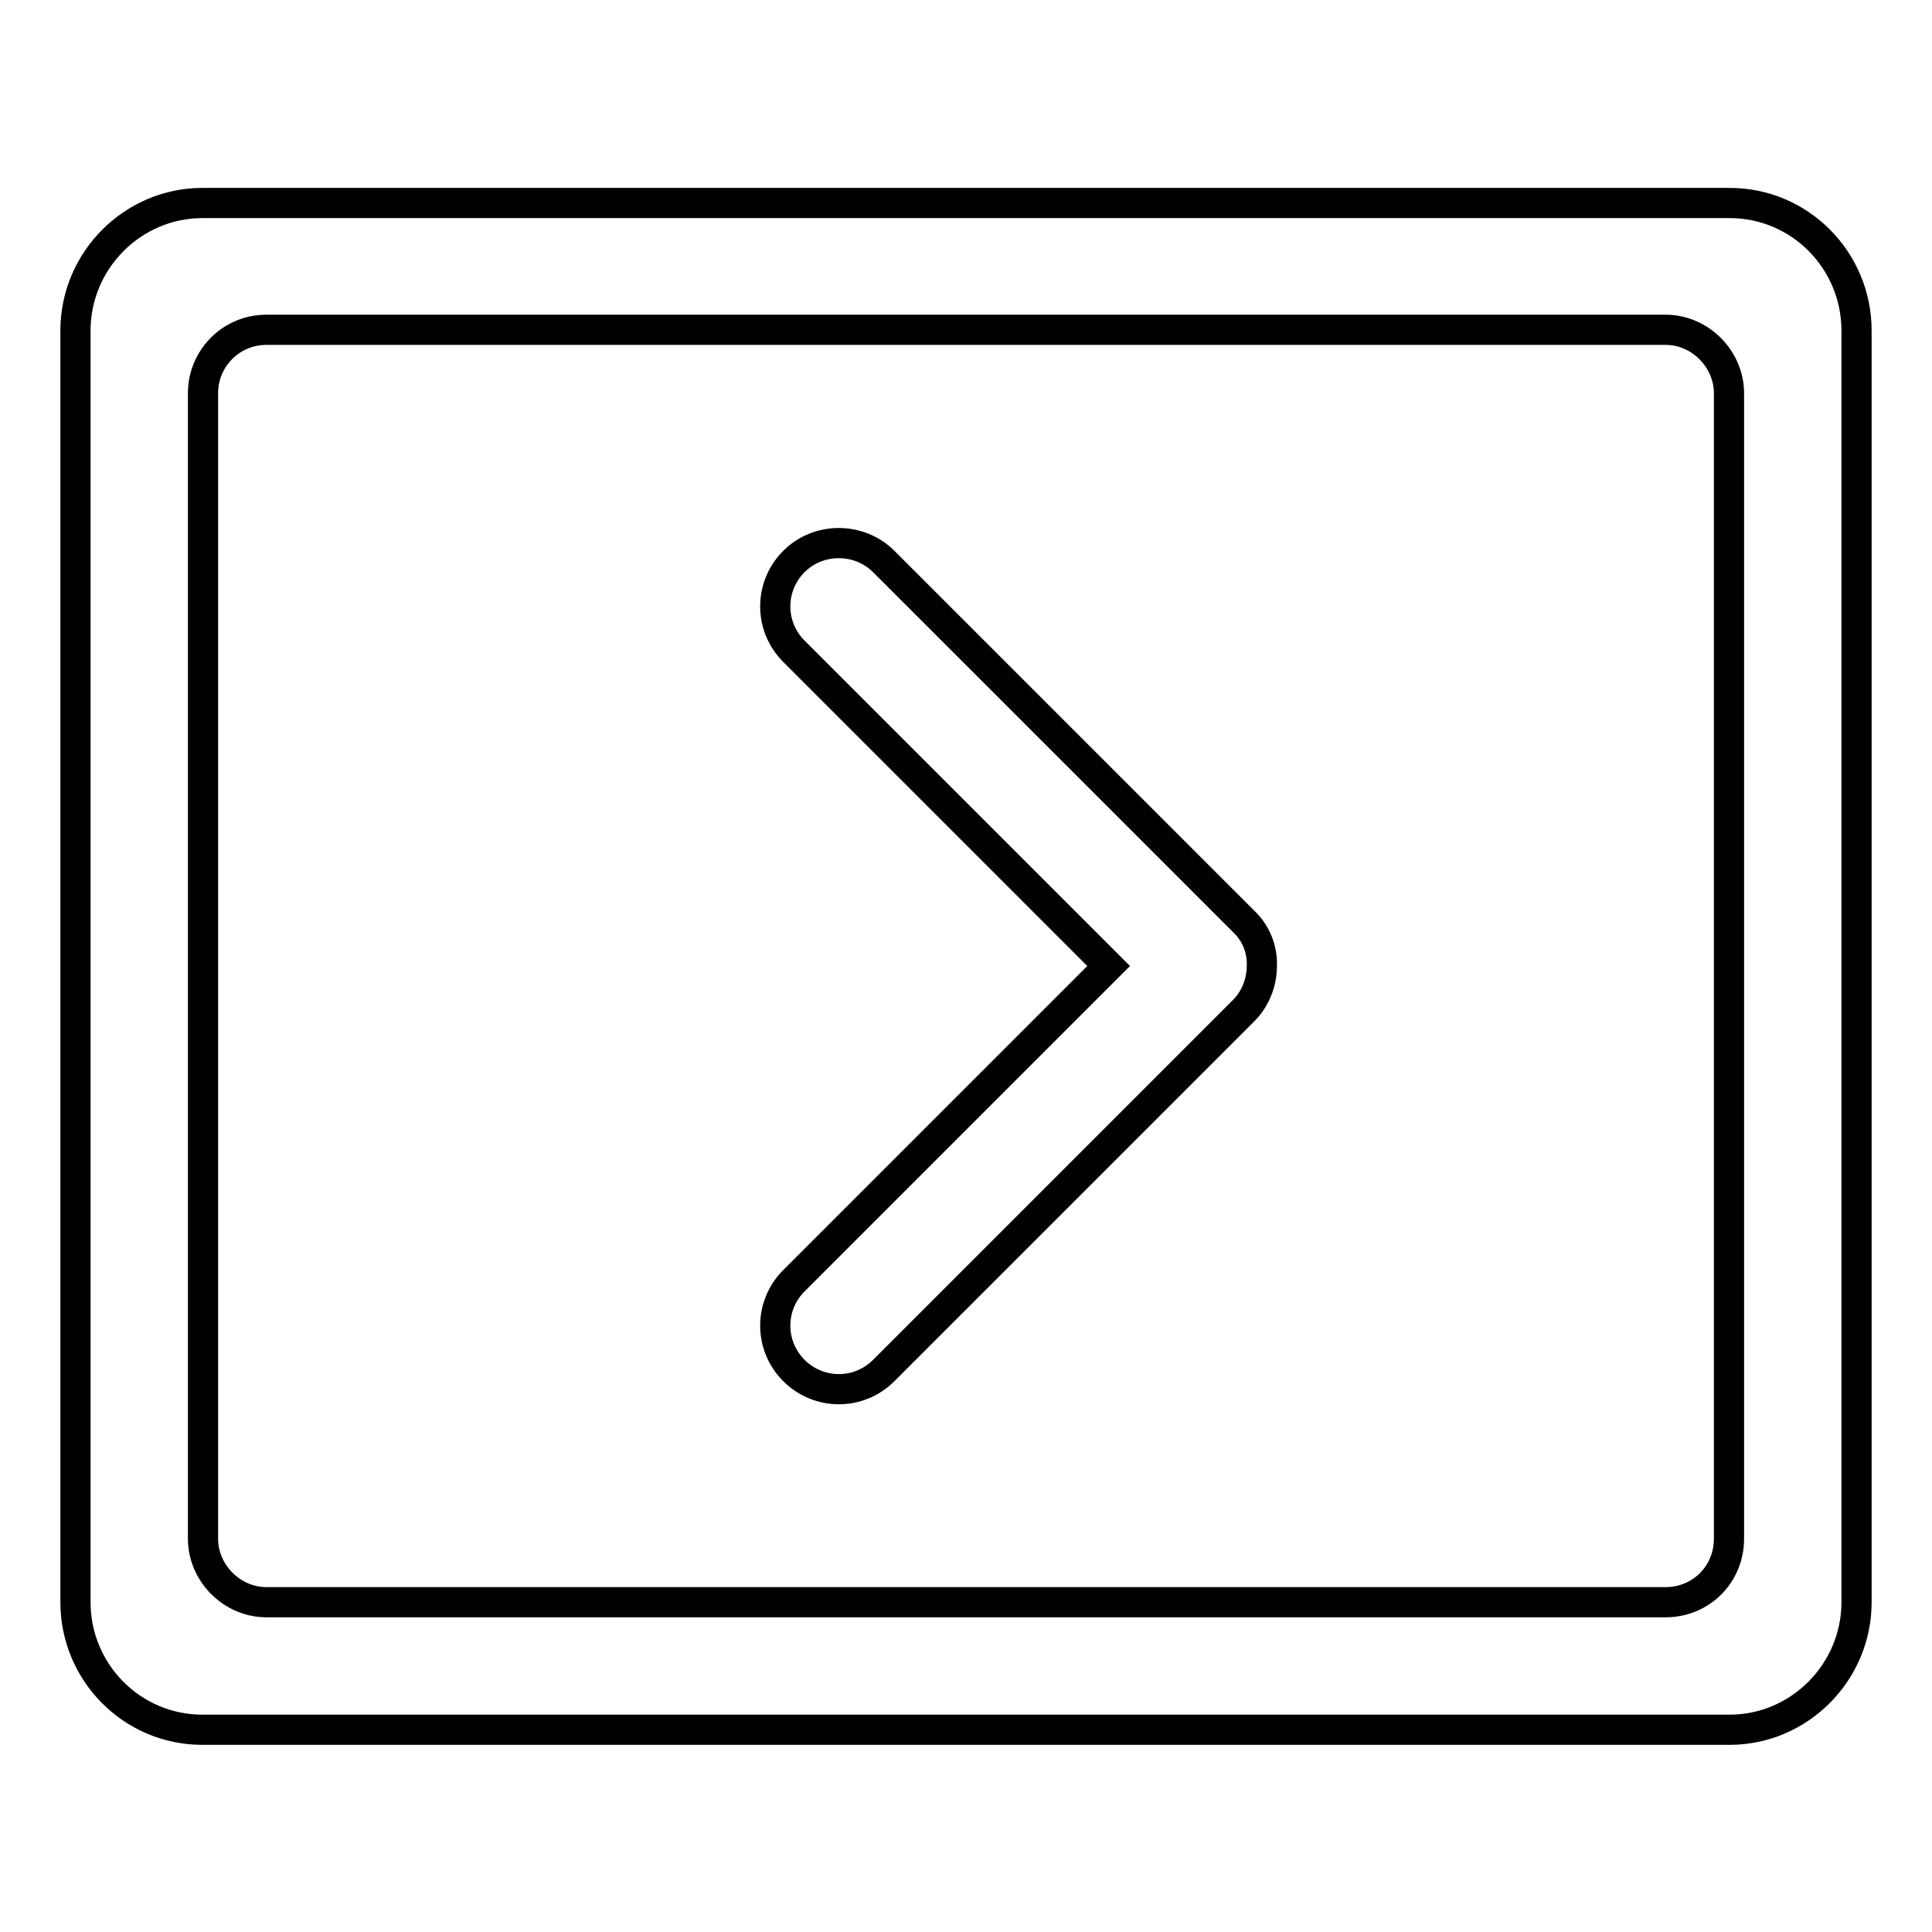 <?xml version="1.0" encoding="utf-8"?>
<!-- Svg Vector Icons : http://www.onlinewebfonts.com/icon -->
<!DOCTYPE svg PUBLIC "-//W3C//DTD SVG 1.1//EN" "http://www.w3.org/Graphics/SVG/1.1/DTD/svg11.dtd">
<svg version="1.1" xmlns="http://www.w3.org/2000/svg" xmlns:xlink="http://www.w3.org/1999/xlink" x="0px" y="0px" viewBox="0 0 256 256" enable-background="new 0 0 256 256" xml:space="preserve">
<g> <path stroke-width="4" fill-opacity="0" stroke="#000000"  d="M167.2,128c0,2.1-0.8,4.3-2.4,5.9l-47.7,47.7c-3.3,3.3-8.6,3.3-11.9,0c0,0,0,0,0,0c-3.3-3.3-3.3-8.6,0-11.9 l41.7-41.7l-41.7-41.7c-3.3-3.3-3.3-8.6,0-11.9c0,0,0,0,0,0c3.3-3.3,8.7-3.2,11.9,0l47.7,47.7C166.4,123.6,167.3,125.8,167.2,128 L167.2,128z"/> <path stroke-width="4" fill-opacity="0" stroke="#000000"  d="M10,43.8c0-9.3,7.6-16.9,16.8-16.9h202.4c9.3,0,16.8,7.6,16.8,16.9v168.5c0,9.3-7.6,16.9-16.8,16.9H26.8 c-9.3,0-16.8-7.6-16.8-16.9V43.8z M26.9,52.1v151.8c0,4.5,3.8,8.4,8.4,8.4h185.4c4.7,0,8.4-3.7,8.4-8.4V52.1c0-4.5-3.8-8.4-8.4-8.4 H35.3C30.6,43.7,26.9,47.5,26.9,52.1z"/></g>
</svg>